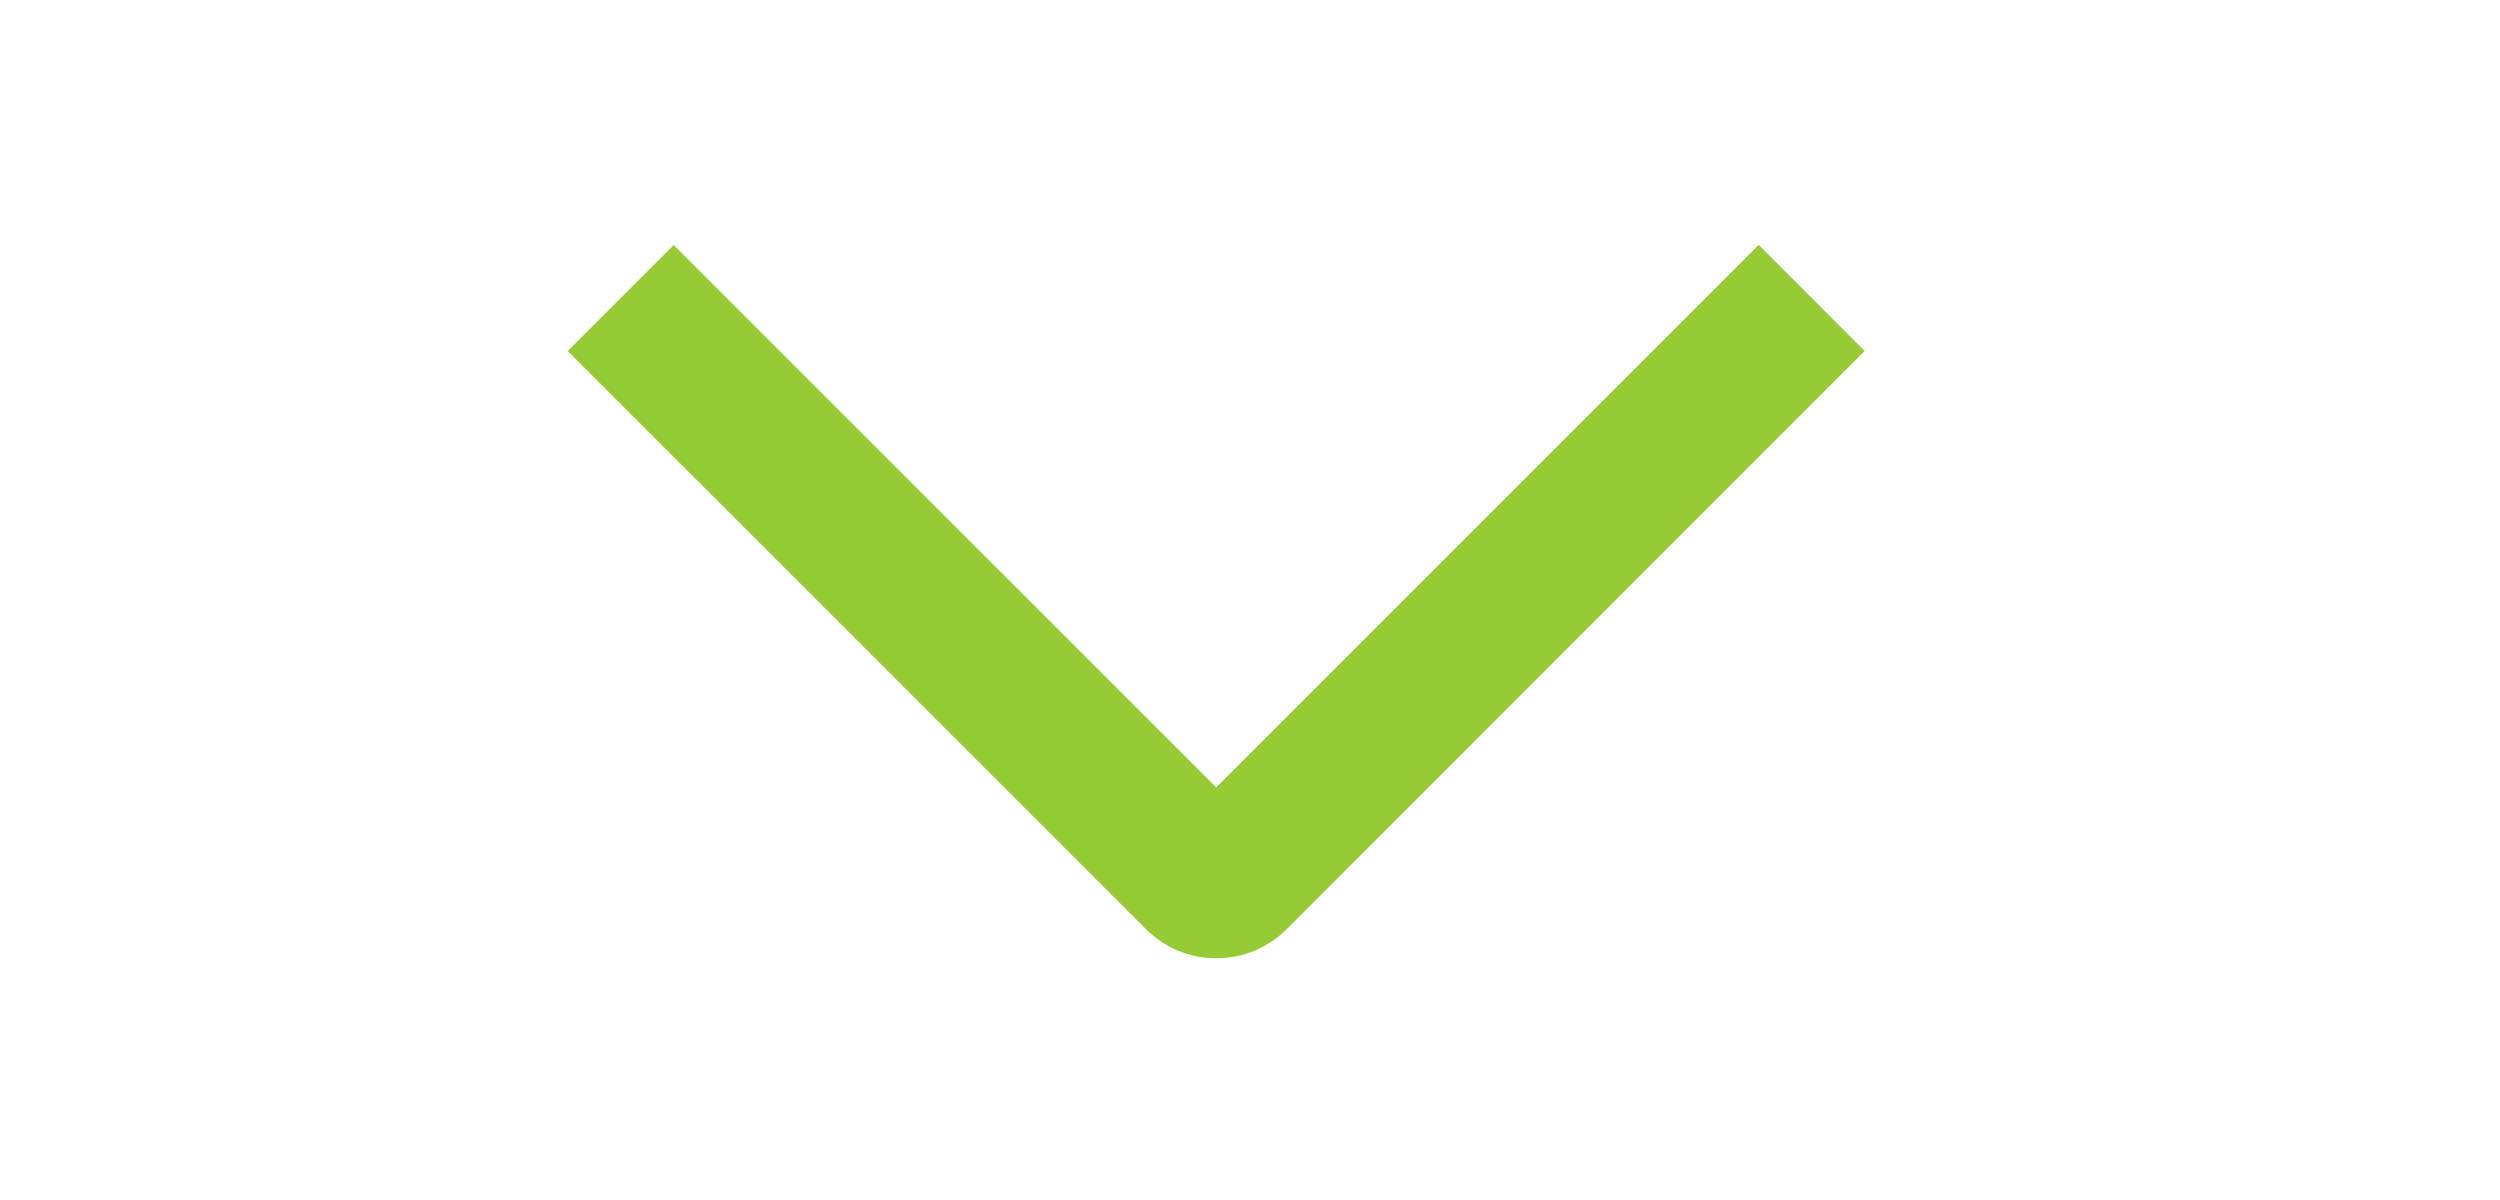 <svg width="25" height="12" viewBox="0 0 25 12" fill="none" xmlns="http://www.w3.org/2000/svg">
<g clip-path="url(#clip0_798_180)">
<path d="M17.587 2.449L18.646 3.51L12.87 9.289C12.777 9.382 12.667 9.456 12.546 9.507C12.424 9.557 12.294 9.583 12.163 9.583C12.032 9.583 11.902 9.557 11.78 9.507C11.659 9.456 11.549 9.382 11.457 9.289L5.677 3.51L6.737 2.45L12.162 7.874L17.587 2.449Z" fill="#95CC35"/>
</g>
<defs>
<clipPath id="clip0_798_180">
<rect width="12" height="24" fill="white" transform="matrix(0 1 -1 0 24.166 -0.003)"/>
</clipPath>
</defs>
</svg>
